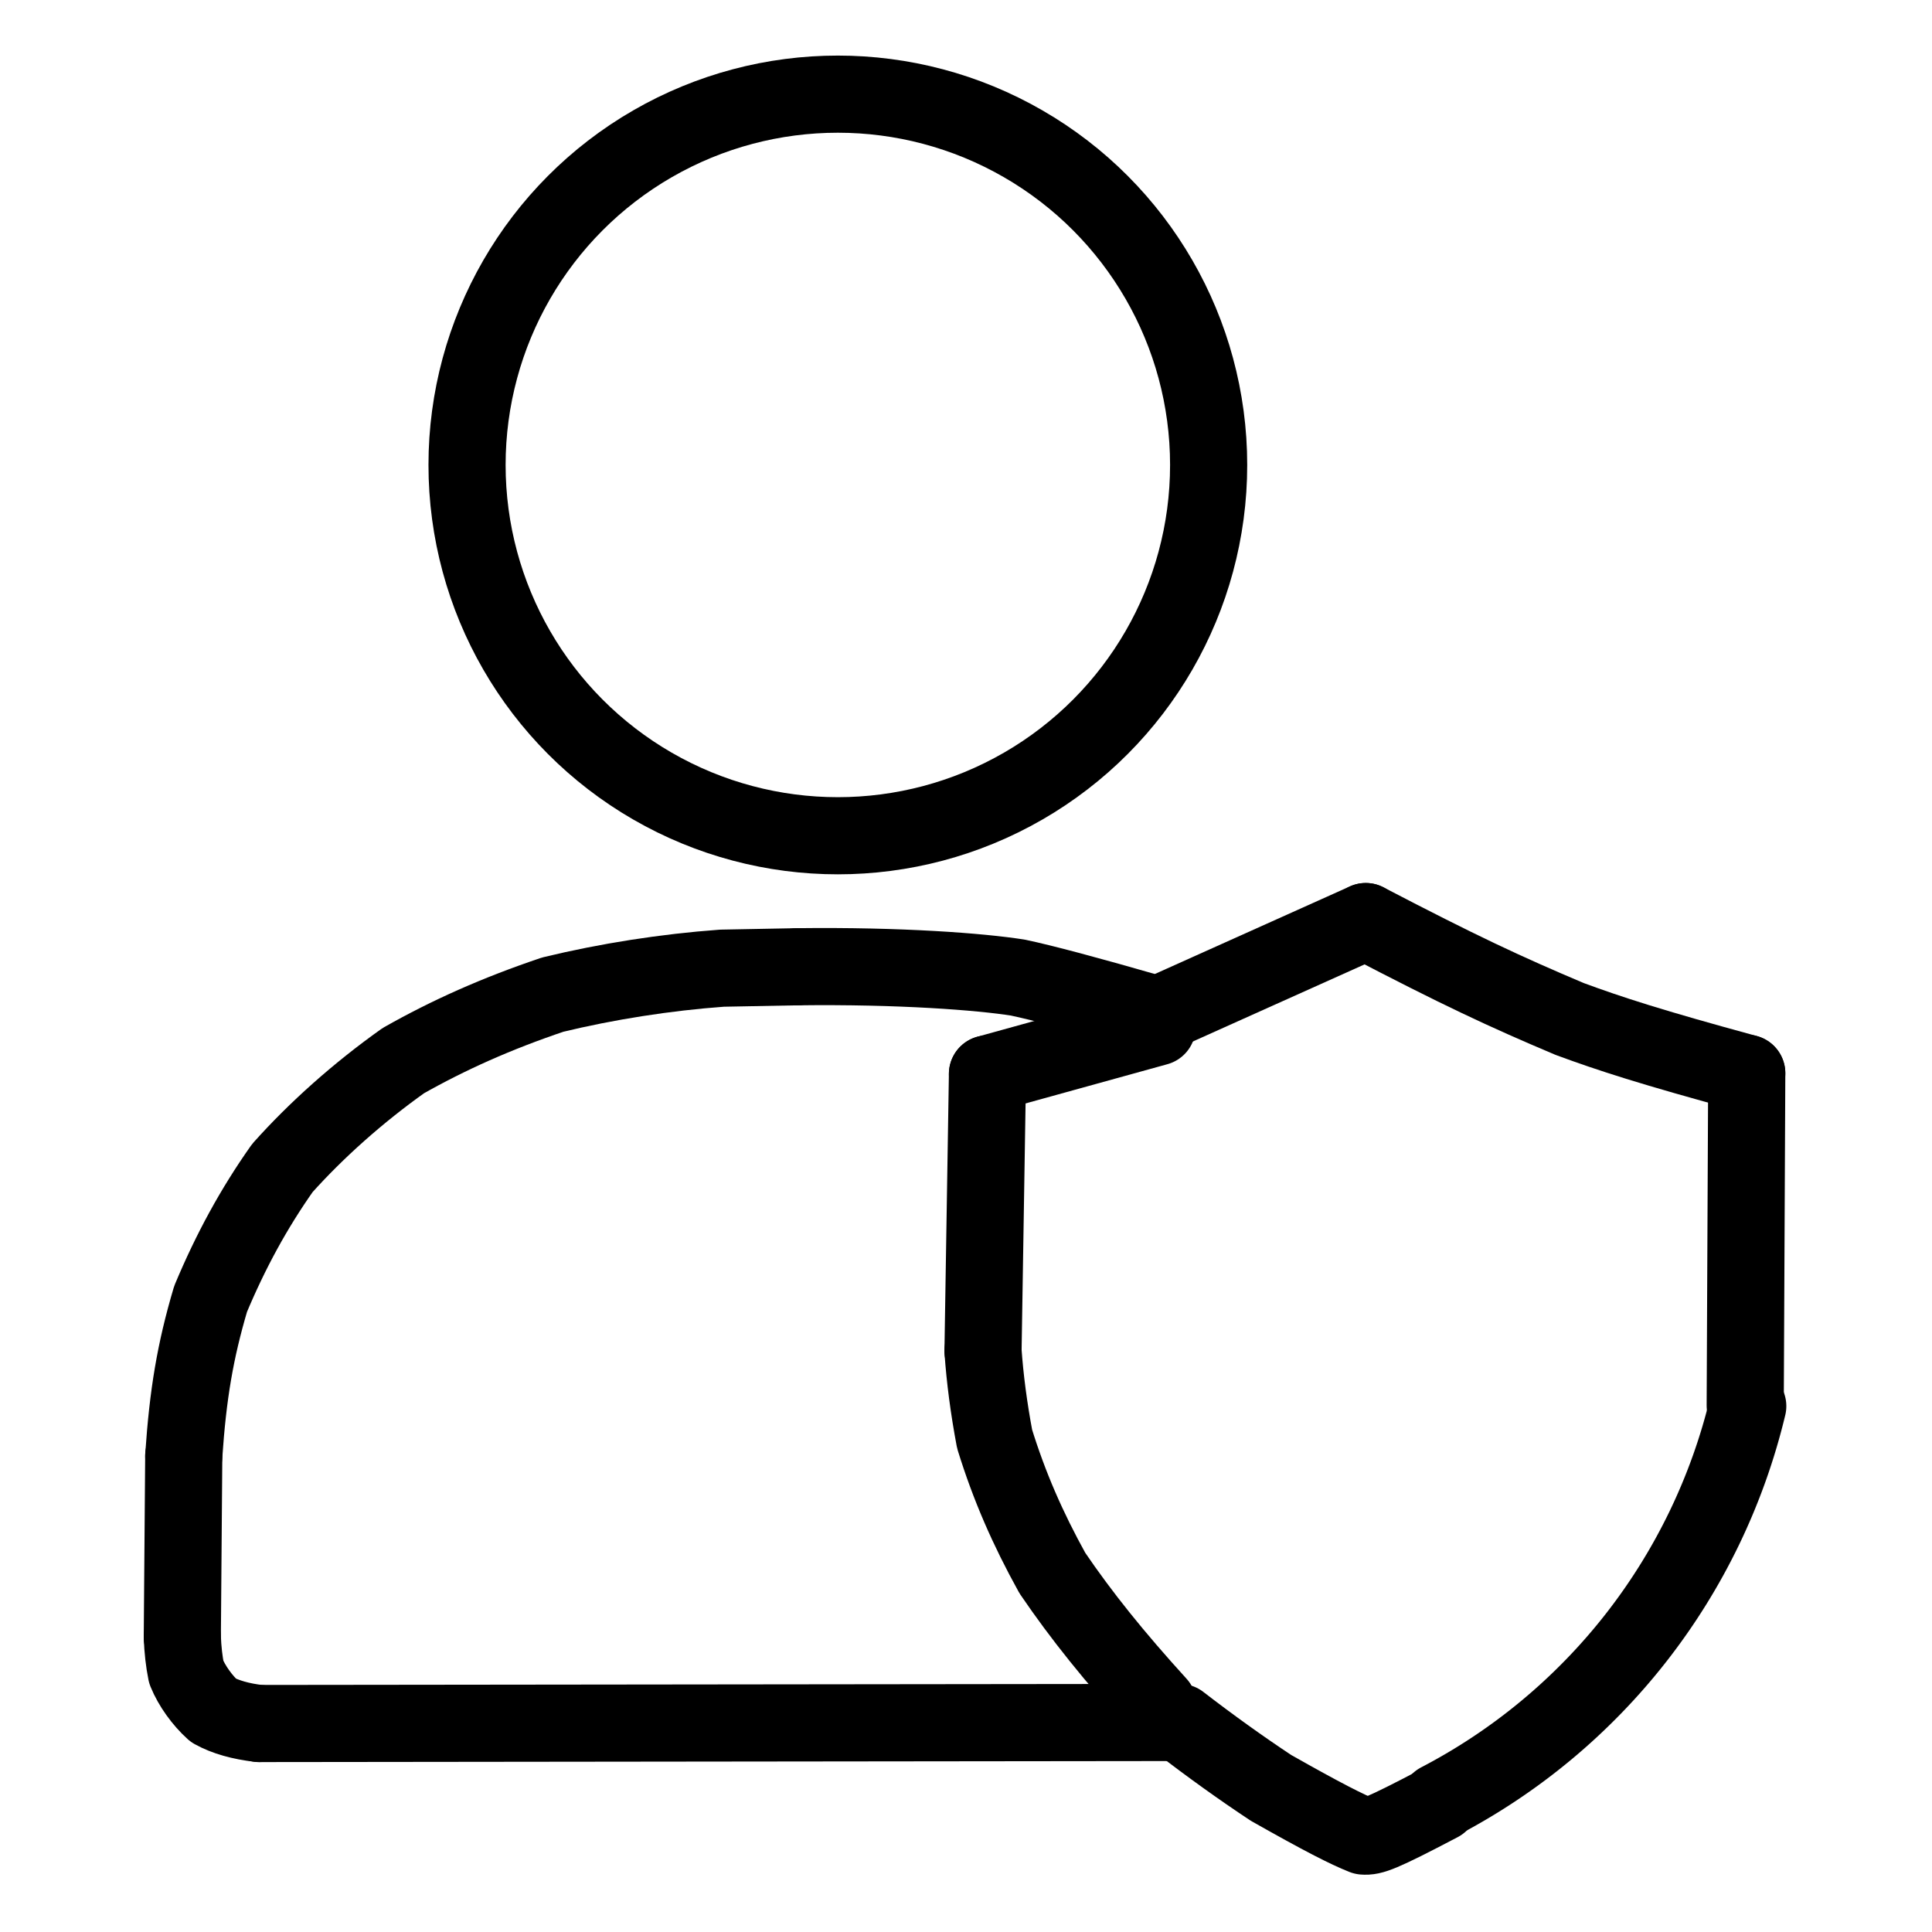 <svg xmlns="http://www.w3.org/2000/svg" width="1024" height="1024" viewBox="-51.5 -51.5 1127.0 1127.0">
  <g fill="none" stroke="black" stroke-width="45" stroke-linecap="round" stroke-linejoin="round">
    <path d="M 99.731,953.88 C 88.966,952.641 80.038,950.138 73.028,946.266 C 66.593,940.473 60.447,932.035 57.165,923.968 Q 55.262,914.522 54.848,903.43" data-line="nan"  stroke-width="45.0"/>
    <path d="M 624.027,942.934 C 598.571,914.955 579.372,891.097 562.388,866.136 C 547.91,840.001 537.191,815.372 528.691,787.926 Q 523.615,760.91 521.925,736.563" data-line="nan"  stroke-width="45.0"/>
    <path d="M 967.434,574.566 C 911.825,559.424 887.637,551.58 864.155,542.912 C 826.118,526.86 799.583,514.428 745.19,486.083" data-line="nan"  stroke-width="45.0"/>
    <path d="M 55.685,797.842 C 58.125,761.738 62.35,736.652 71.342,706.235 C 83.074,678.226 96.487,653.562 113.224,629.841 C 133.105,607.603 157.456,585.91 183.797,567.189 C 210.211,552.245 238.206,539.721 270.939,528.694 C 302.644,521.014 336.771,515.666 369.669,513.271 L 413.664,512.436" data-line="nan"  stroke-width="45.0"/>
    <path d="M 413.664,512.436 C 473.782,511.707 520.233,515.315 542.203,518.751 Q 564.119,523.36 620.377,539.565" data-line="nan"  stroke-width="45.0"/>
    <path d="M 788.369,1000.243 C 753.383,1018.626 748.876,1019.916 743.912,1019.537 C 734.084,1015.624 720.166,1008.545 689.929,991.437 Q 663.592,973.992 636.718,953.272" data-line="nan"  stroke-width="45.0"/>
    <circle cx="437.242" cy="219.724" r="216.301" data-line="0.0"  stroke-width="45.0"/>
    <path d="M 623.498,547.595 L 524.526,574.968" data-line="3.0"  stroke-width="45.0"/>
    <path d="M 745.19,486.083 L 591.78,554.974" data-line="5.0"  stroke-width="45.0"/>
    <path d="M 633.531,953.276 L 99.731,953.88" data-line="6.0"  stroke-width="45.0"/>
    <path d="M 967.434,574.566 L 966.536,768.394" data-line="7.0"  stroke-width="45.0"/>
    <path d="M 54.848,903.43 L 55.685,797.842" data-line="8.0"  stroke-width="45.0"/>
    <path d="M 521.925,736.563 L 524.526,574.968" data-line="10.0"  stroke-width="45.0"/>
    <path d="M 968.019,768.749 A 352.686,352.686 0 0,1 787.932,999.404" data-line="11.0"  stroke-width="45.0"/>
  </g>
</svg>